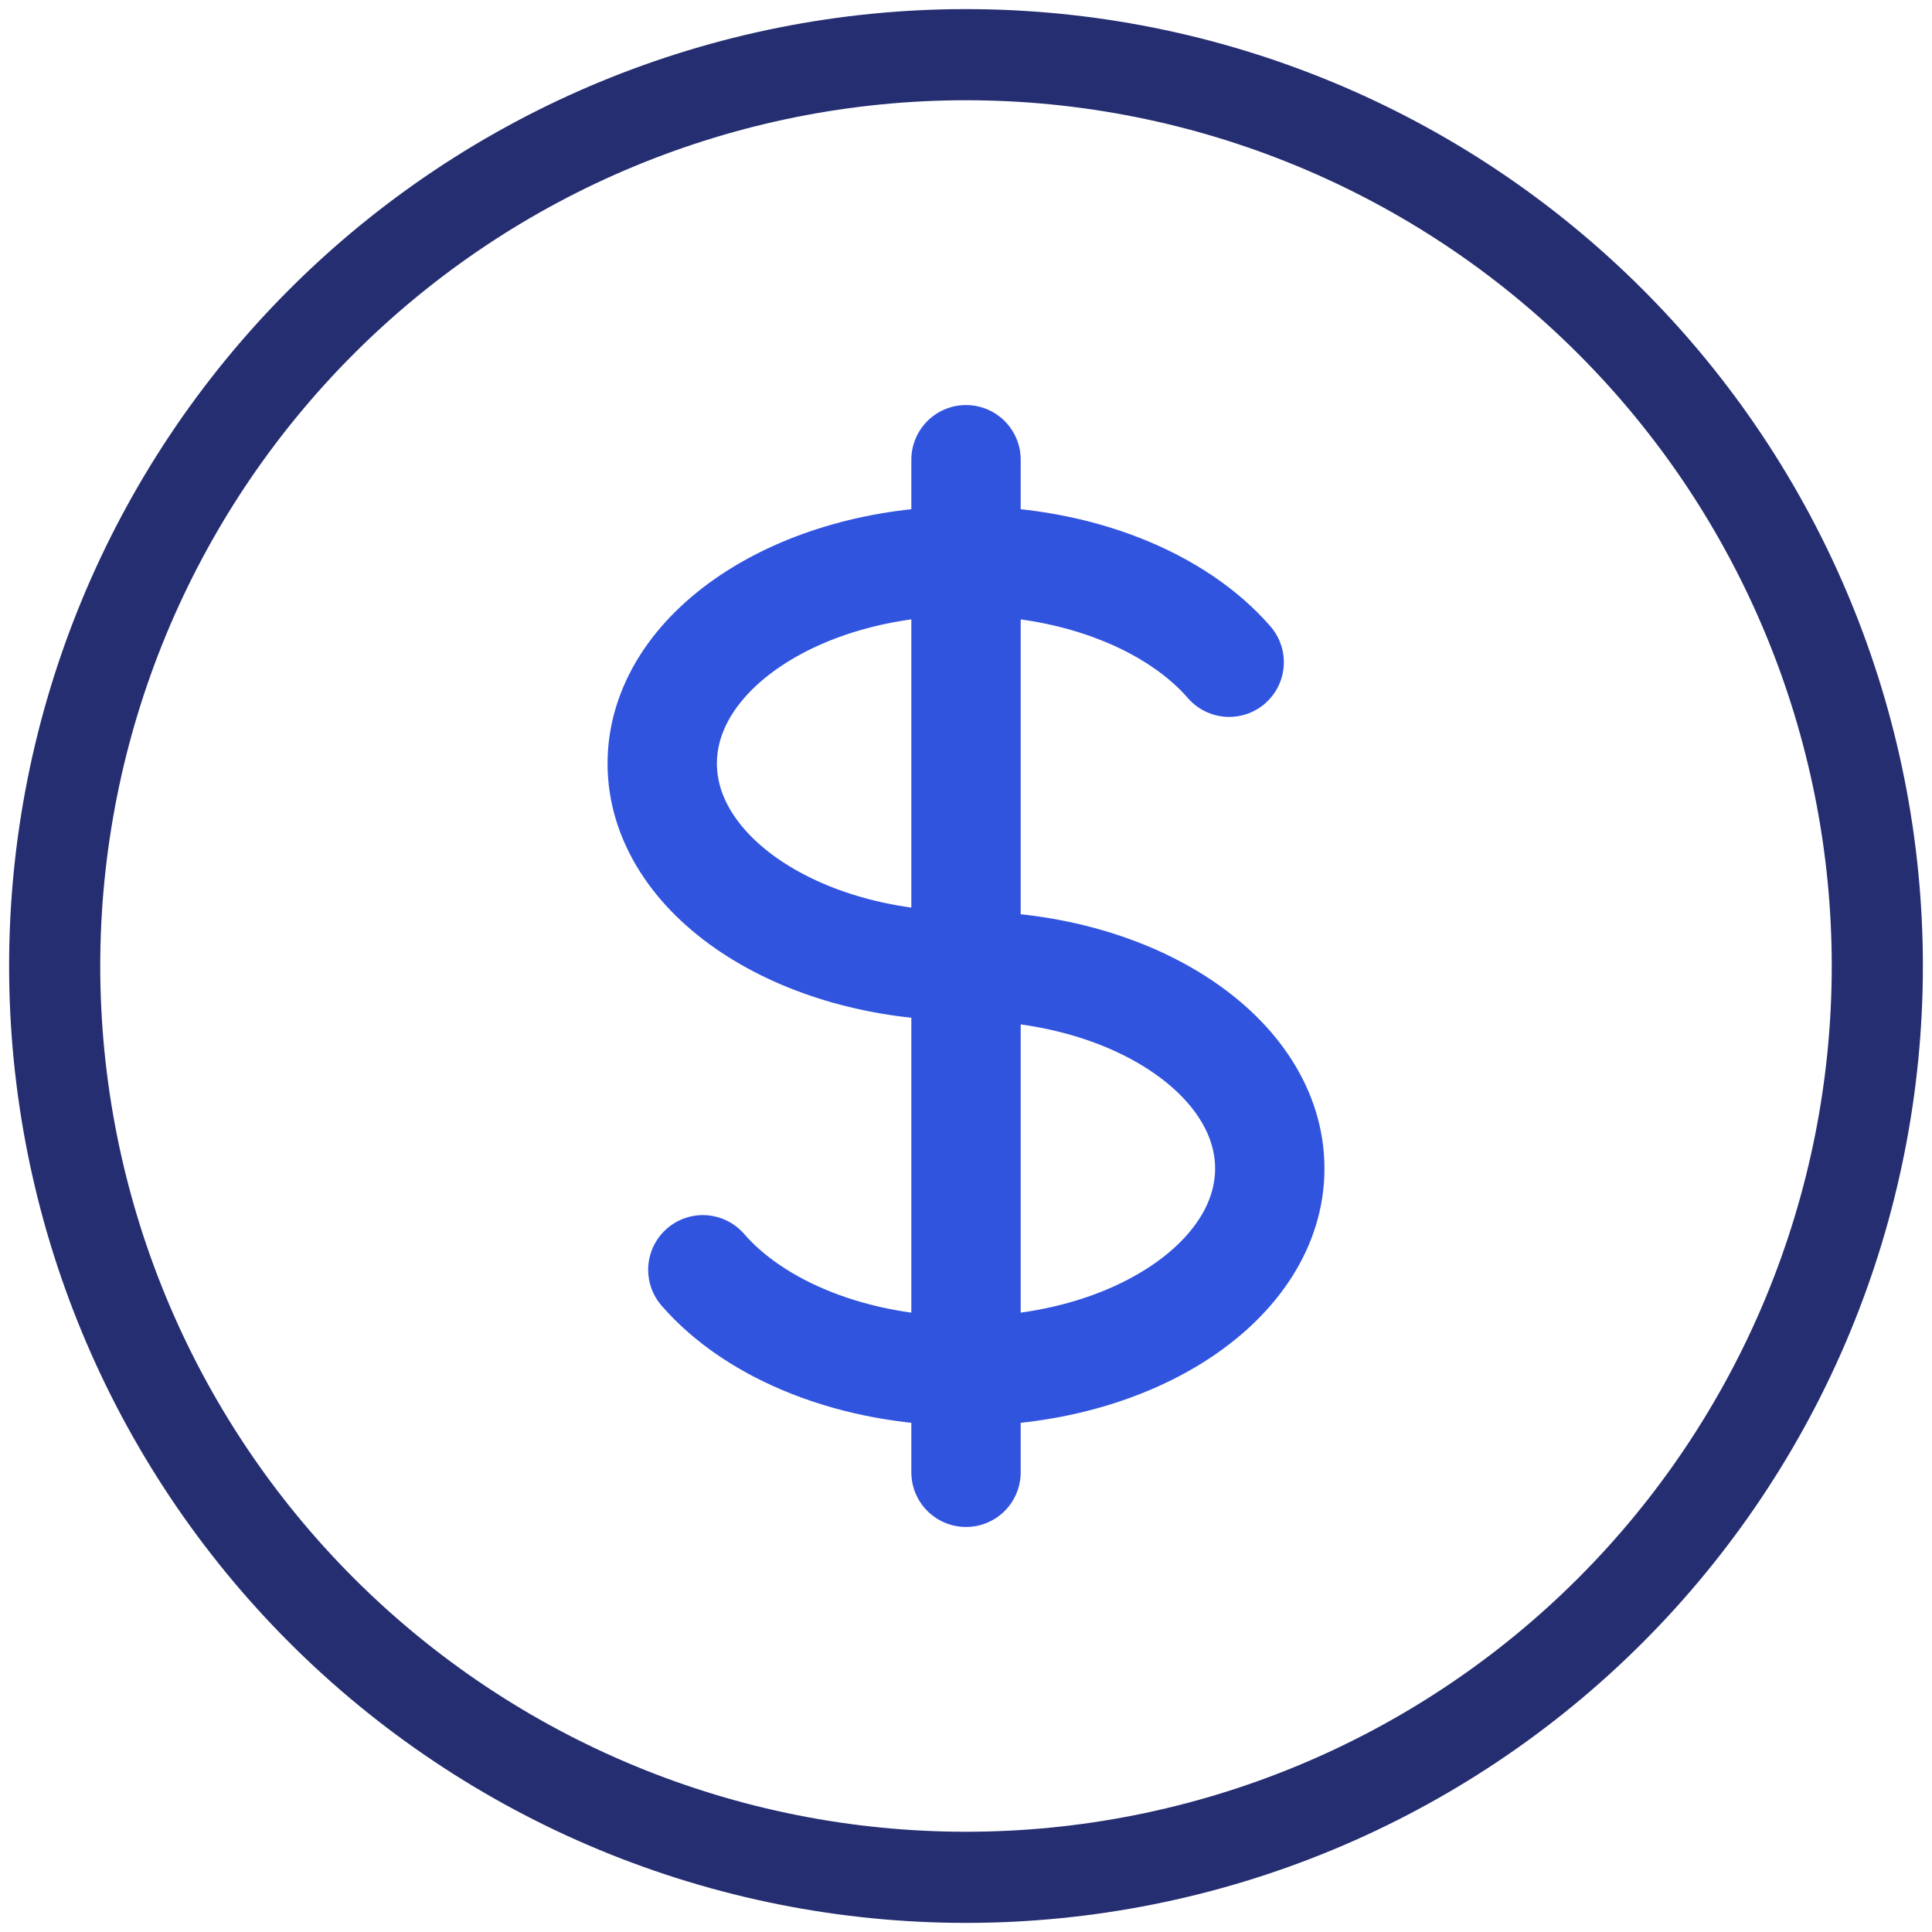 <svg width="106" height="106" viewBox="0 0 106 106" fill="none" xmlns="http://www.w3.org/2000/svg">
<path d="M53 30.778C43.794 30.778 36.333 35.75 36.333 41.889C36.333 48.028 43.794 53 53 53M53 30.778C59.167 30.778 64.555 33.011 67.439 36.333M53 30.778C53 28.608 53 27.392 53 25.222M53 30.778C53 39.456 53 53 53 53M53 53C62.206 53 69.667 57.972 69.667 64.111C69.667 70.25 62.206 75.222 53 75.222M53 53V75.222M53 75.222V80.778M53 75.222C46.833 75.222 41.444 72.989 38.561 69.667M103 53C103 59.566 101.707 66.068 99.194 72.134C96.681 78.2 92.998 83.712 88.355 88.355C83.712 92.998 78.2 96.681 72.134 99.194C66.068 101.707 59.566 103 53 103C46.434 103 39.932 101.707 33.866 99.194C27.799 96.681 22.288 92.998 17.645 88.355C13.002 83.712 9.319 78.2 6.806 72.134C4.293 66.068 3 59.566 3 53C3 39.739 8.268 27.021 17.645 17.645C27.021 8.268 39.739 3 53 3C66.261 3 78.978 8.268 88.355 17.645C97.732 27.021 103 39.739 103 53Z" stroke="#252E71" stroke-width="5" stroke-linecap="round" stroke-linejoin="round"/>
<path d="M53.001 30.778C43.795 30.778 36.334 35.75 36.334 41.889C36.334 48.028 43.795 53 53.001 53M53.001 30.778C59.167 30.778 64.556 33.011 67.439 36.334M53.001 30.778C53.001 28.609 53.001 27.392 53.001 25.223M53.001 30.778C53.001 39.456 53.001 53 53.001 53M53.001 53C62.206 53 69.667 57.973 69.667 64.112C69.667 70.25 62.206 75.223 53.001 75.223M53.001 53V75.223M53.001 75.223V80.778M53.001 75.223C46.834 75.223 41.445 72.989 38.562 69.667" stroke="#3154DF" stroke-width="6" stroke-linecap="round" stroke-linejoin="round"/>
</svg>
